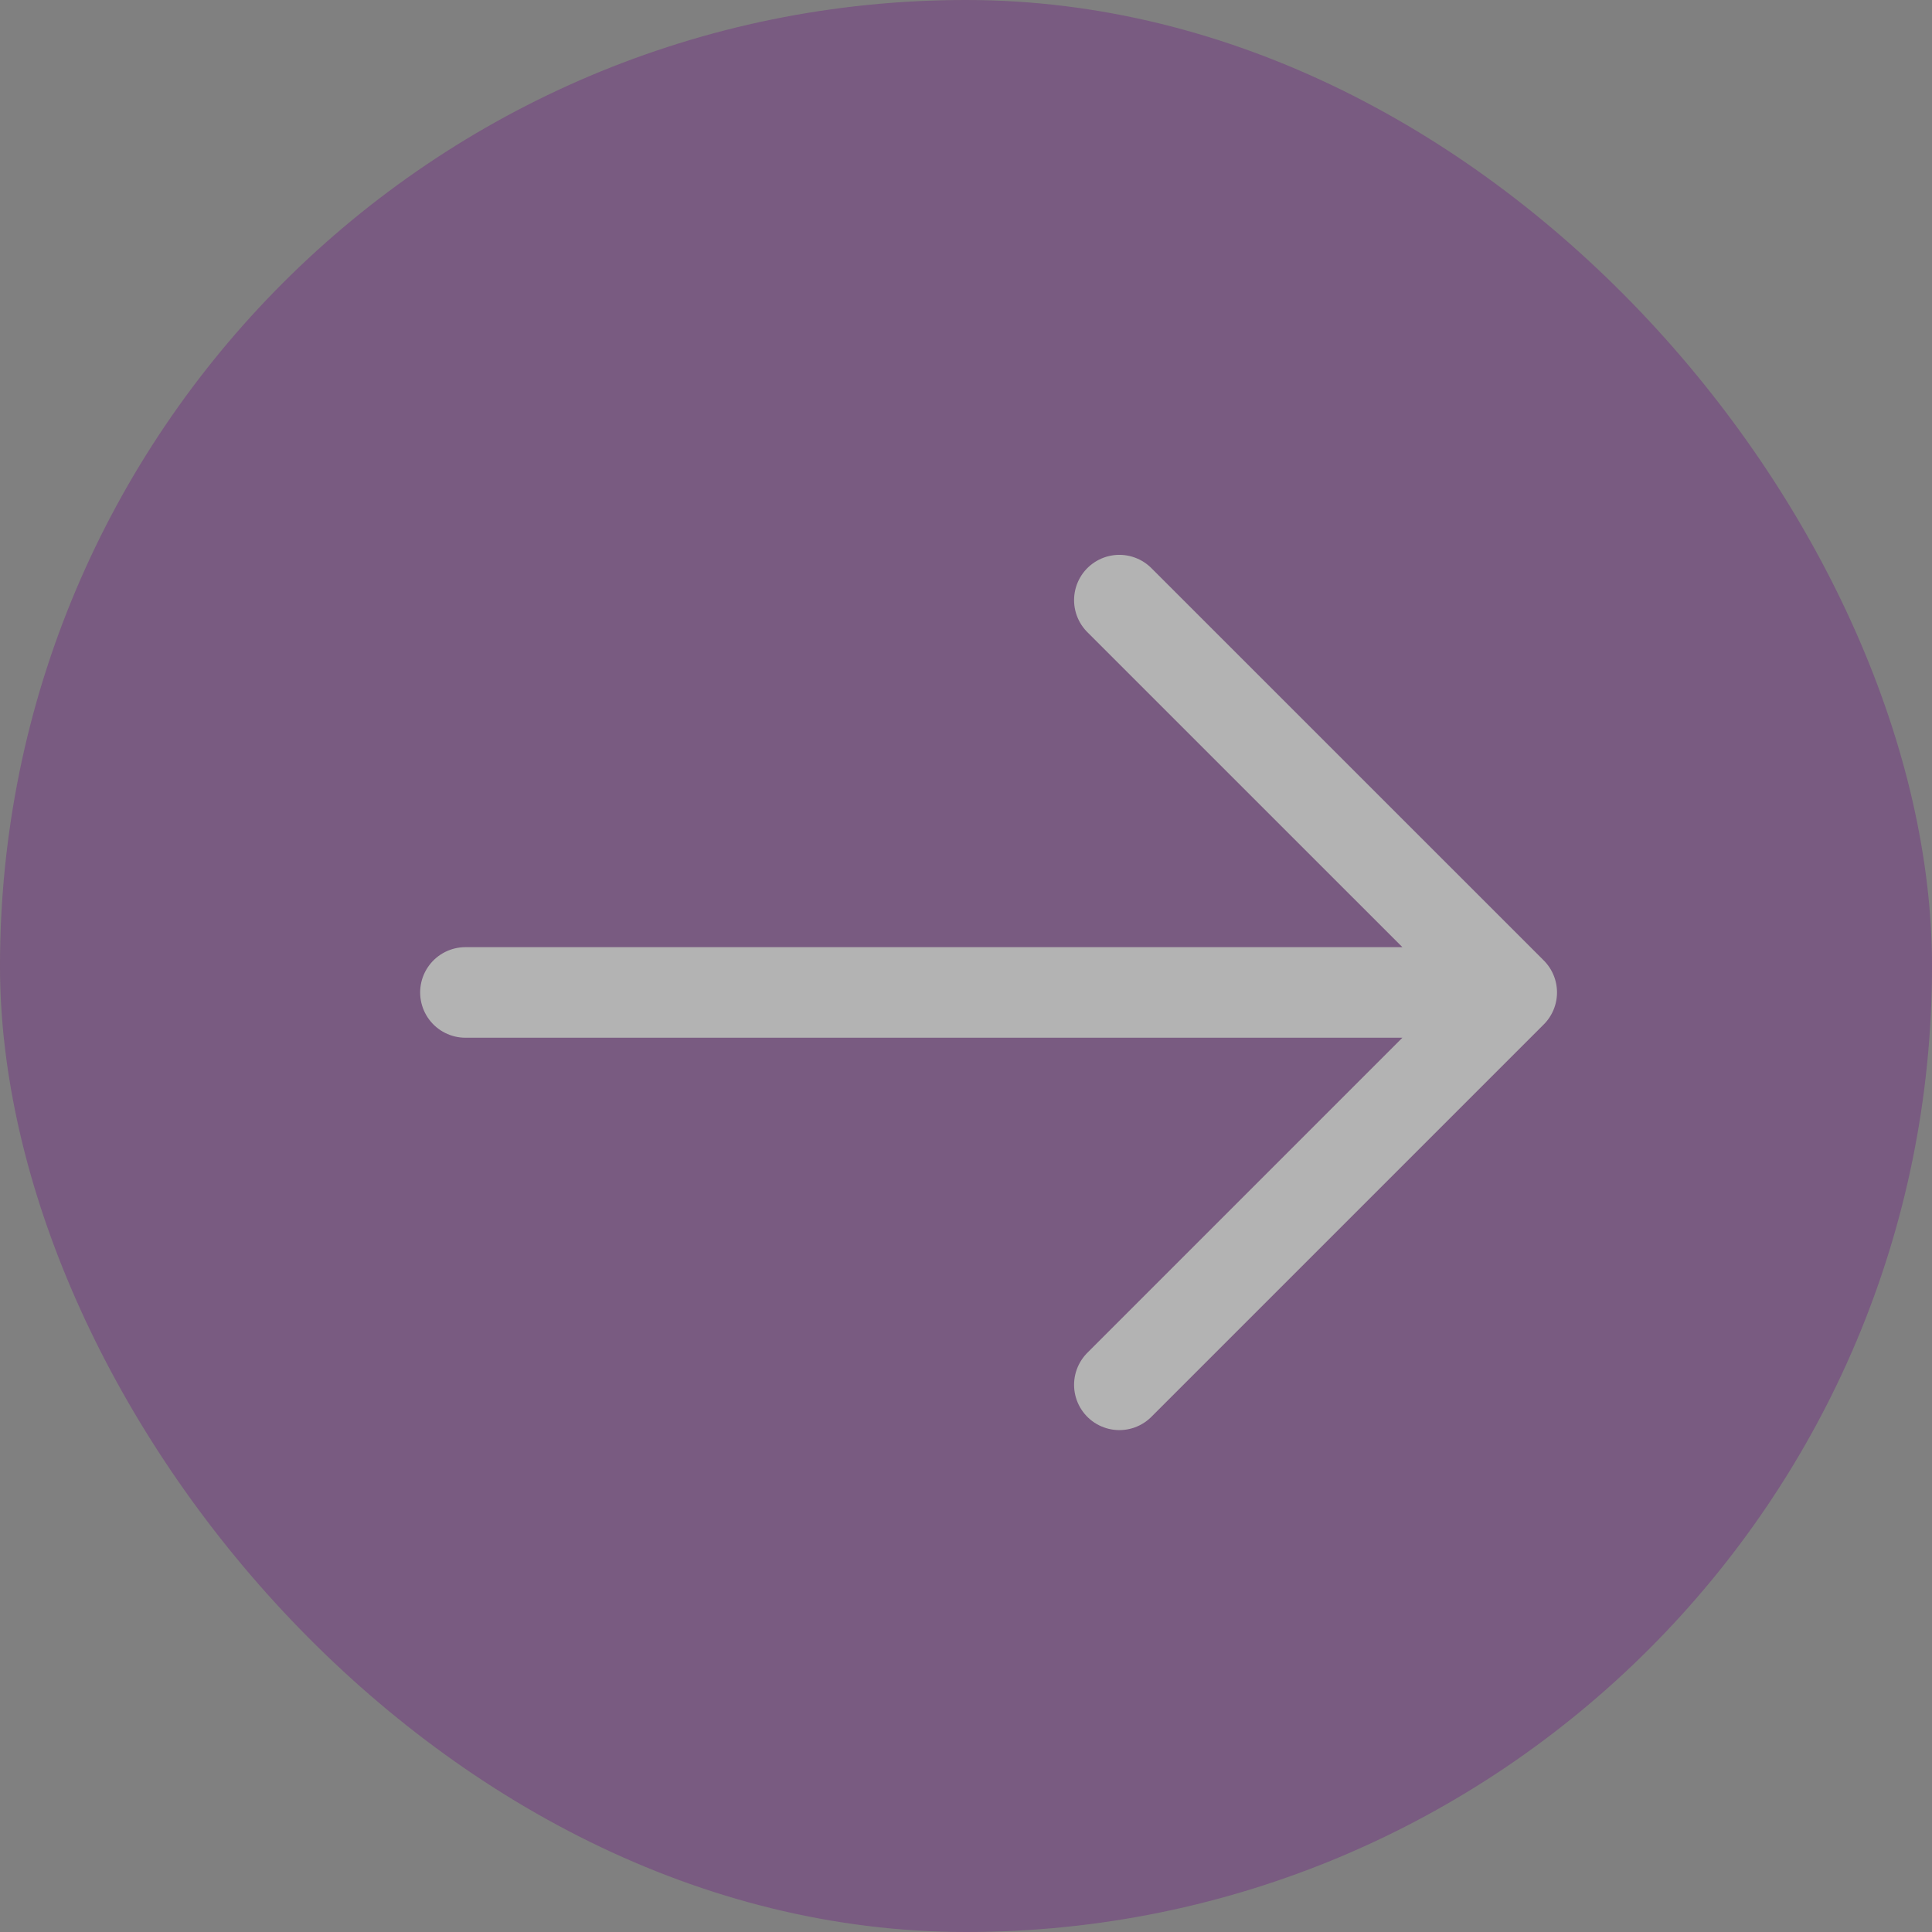 <svg width="32" height="32" viewBox="0 0 32 32" fill="none" xmlns="http://www.w3.org/2000/svg">
<rect x="0" y="0" width="32" height="32" fill="#808080" stroke="none"/>
<g opacity="0.4">
<rect width="32" height="32" rx="16" fill="#6F2281"/>
<path d="M7.709 16.438H25.039M25.039 16.438L18.54 22.937M25.039 16.438L18.54 9.94" stroke="white" stroke-width="1.5" stroke-linecap="round" stroke-linejoin="round"/>
</g>
</svg>
